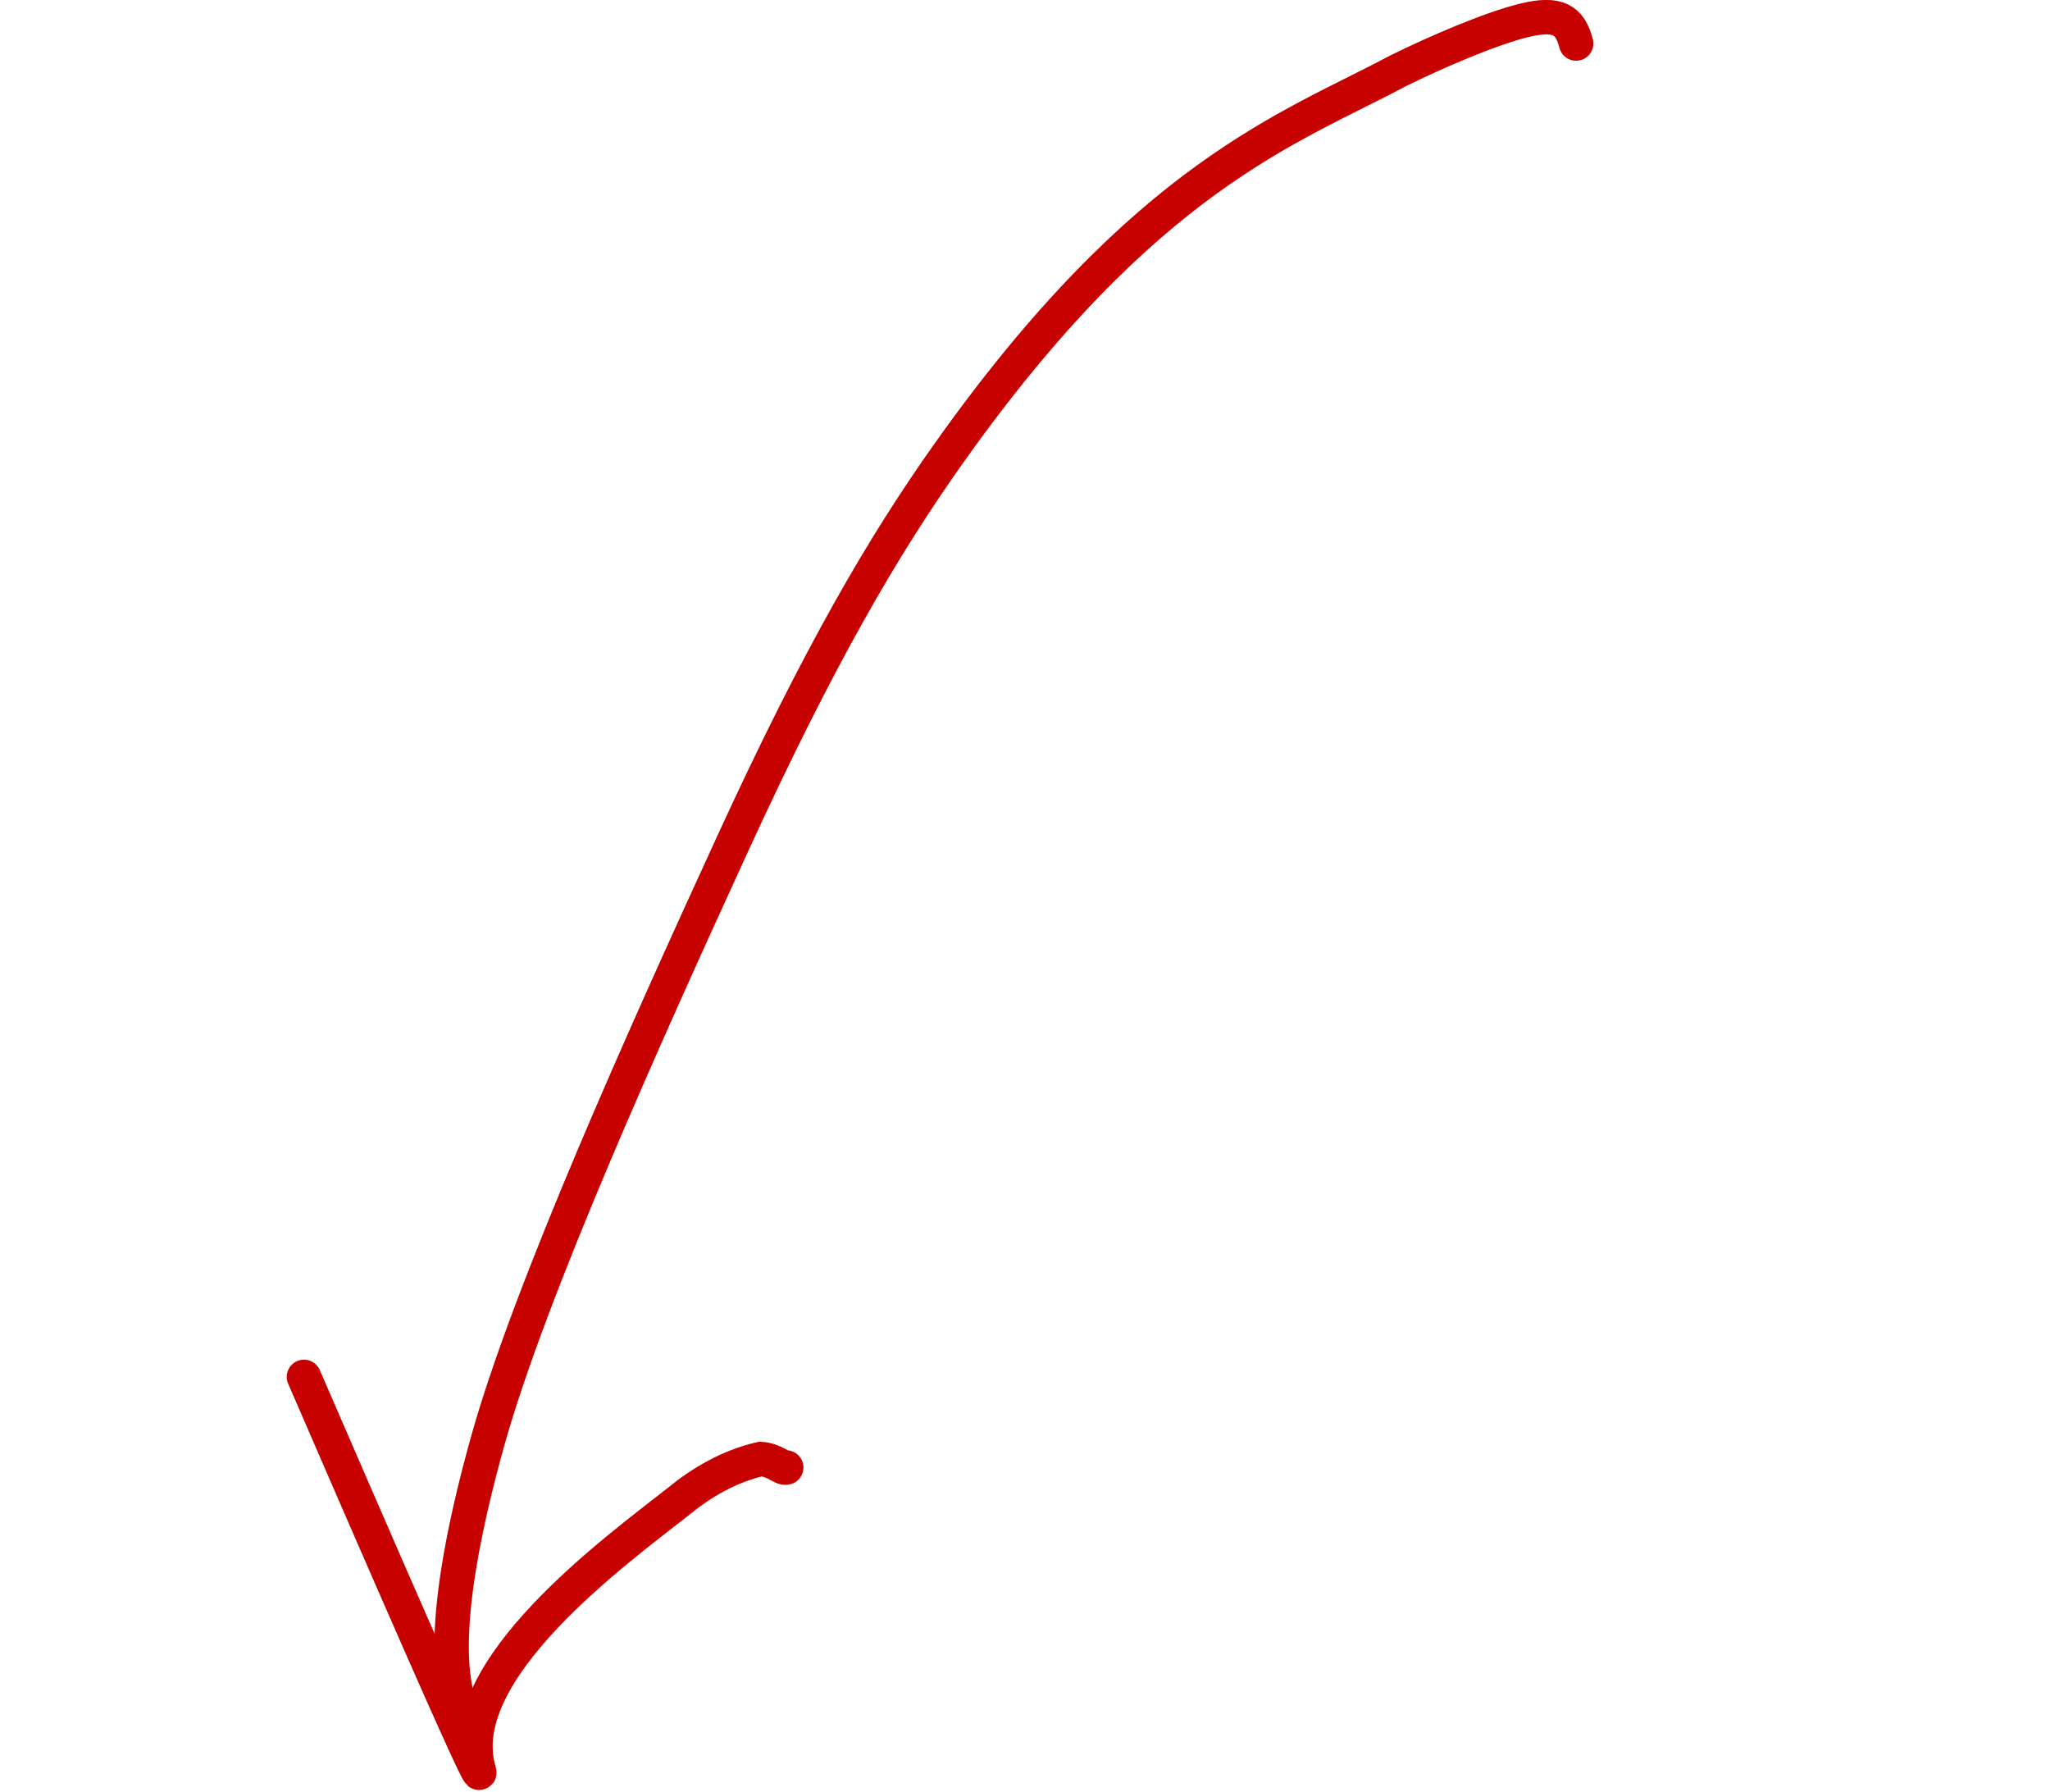 <?xml version="1.0" encoding="UTF-8"?> <svg xmlns="http://www.w3.org/2000/svg" width="119" height="104" viewBox="0 0 119 104" fill="none"><path d="M17.645 79.914C21.473 88.745 28.32 104.54 27.796 102.755C26.096 96.967 35.831 89.94 39.408 87.122C40.711 86.054 42.317 85.101 44.151 84.68C44.933 84.716 45.417 85.255 45.639 85.174" stroke="#C70000" stroke-width="2" stroke-linecap="round"></path><path d="M26.838 99.375C26.198 97.898 25.36 94.238 28.291 83.702C30.731 74.935 37.482 59.971 42.522 48.987C47.562 38.002 51.294 31.643 55.073 26.314C66.519 10.17 74.926 7.437 81.174 4.101C83.353 3.028 86.504 1.662 88.474 1.182C90.445 0.703 91.138 1.151 91.492 2.525" stroke="#C70000" stroke-width="2" stroke-linecap="round"></path></svg> 